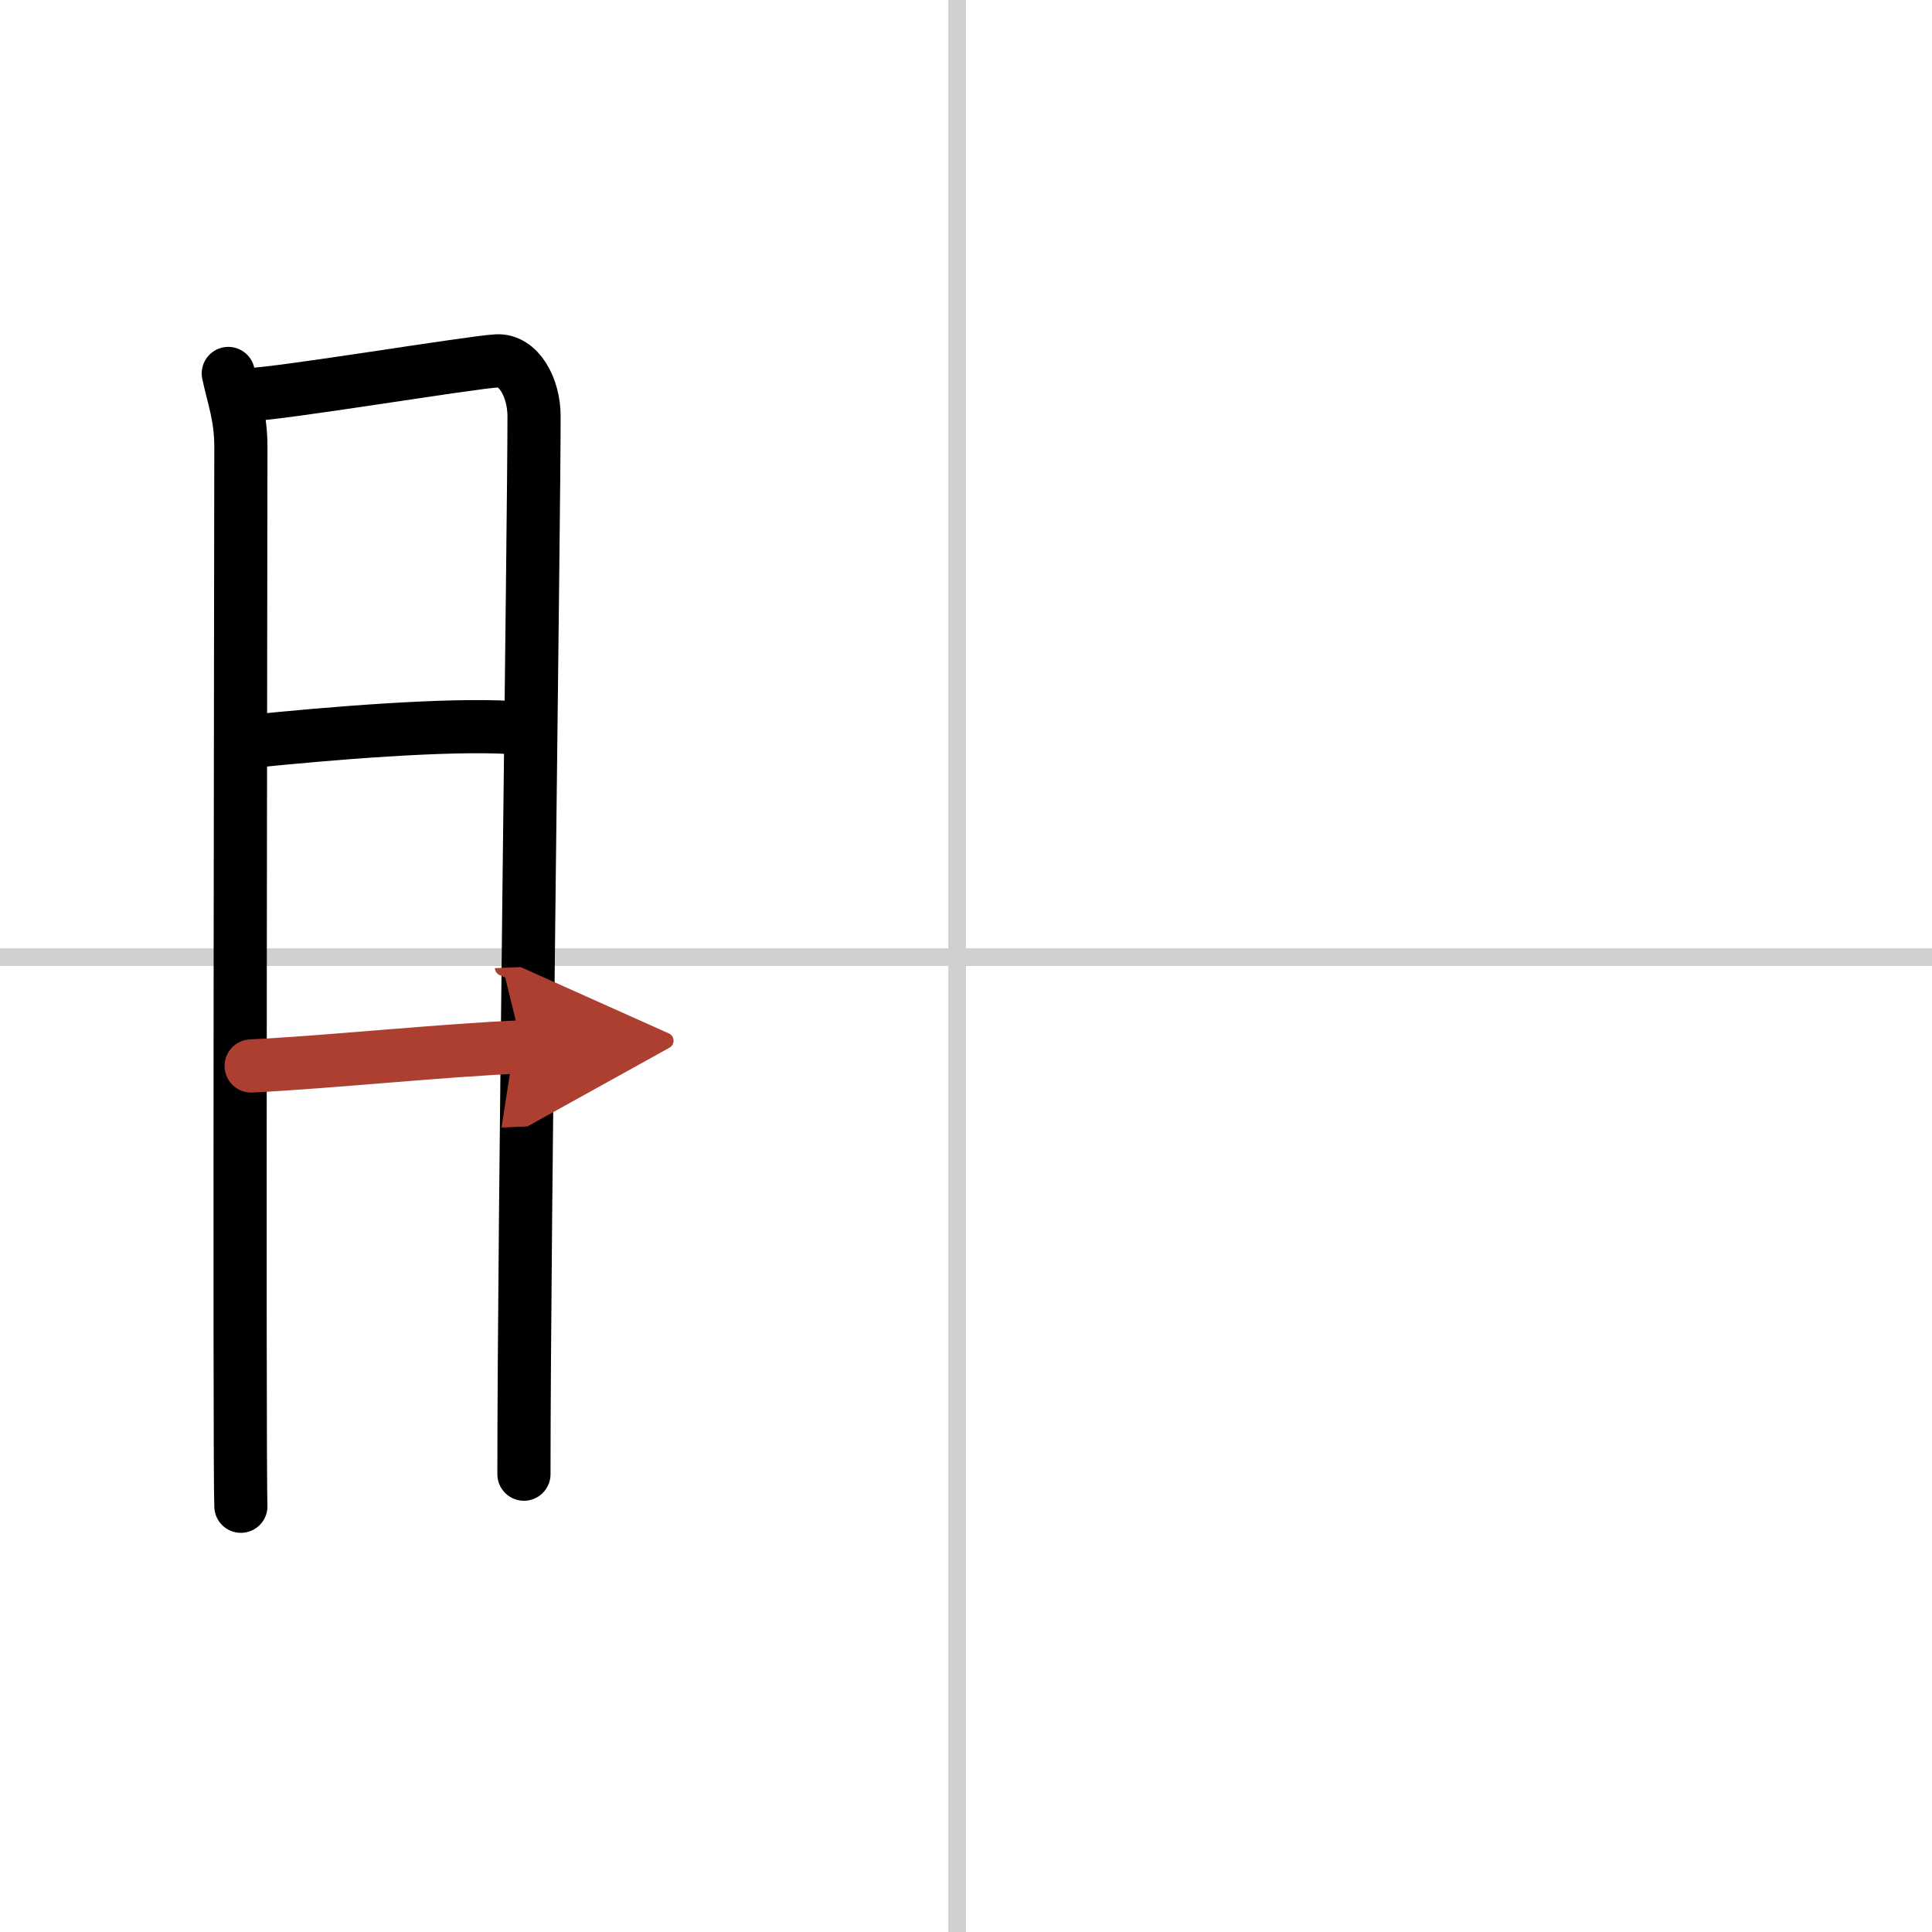 <svg width="400" height="400" viewBox="0 0 109 109" xmlns="http://www.w3.org/2000/svg"><defs><marker id="a" markerWidth="4" orient="auto" refX="1" refY="5" viewBox="0 0 10 10"><polyline points="0 0 10 5 0 10 1 5" fill="#ad3f31" stroke="#ad3f31"/></marker></defs><g fill="none" stroke="#000" stroke-linecap="round" stroke-linejoin="round" stroke-width="3"><rect width="100%" height="100%" fill="#fff" stroke="#fff"/><line x1="54" x2="54" y2="109" stroke="#d0d0d0" stroke-width="1"/><line x2="109" y1="54" y2="54" stroke="#d0d0d0" stroke-width="1"/><path d="m12.88 21.07c0.29 1.36 0.71 2.4 0.71 4.16 0 1.77-0.1 57.97 0 59.75"/><path d="m14.07 22.26c1.62-0.02 12.48-1.82 13.96-1.9 1.23-0.07 2.1 1.49 2.1 3.13 0 6.04-0.57 45.89-0.57 59.68"/><path d="m14.04 41.84c4.48-0.46 11.21-1.02 14.85-0.79"/><path d="m14.17 60.14c4.3-0.21 10.83-0.89 15.29-1.08" marker-end="url(#a)" stroke="#ad3f31"/></g></svg>
